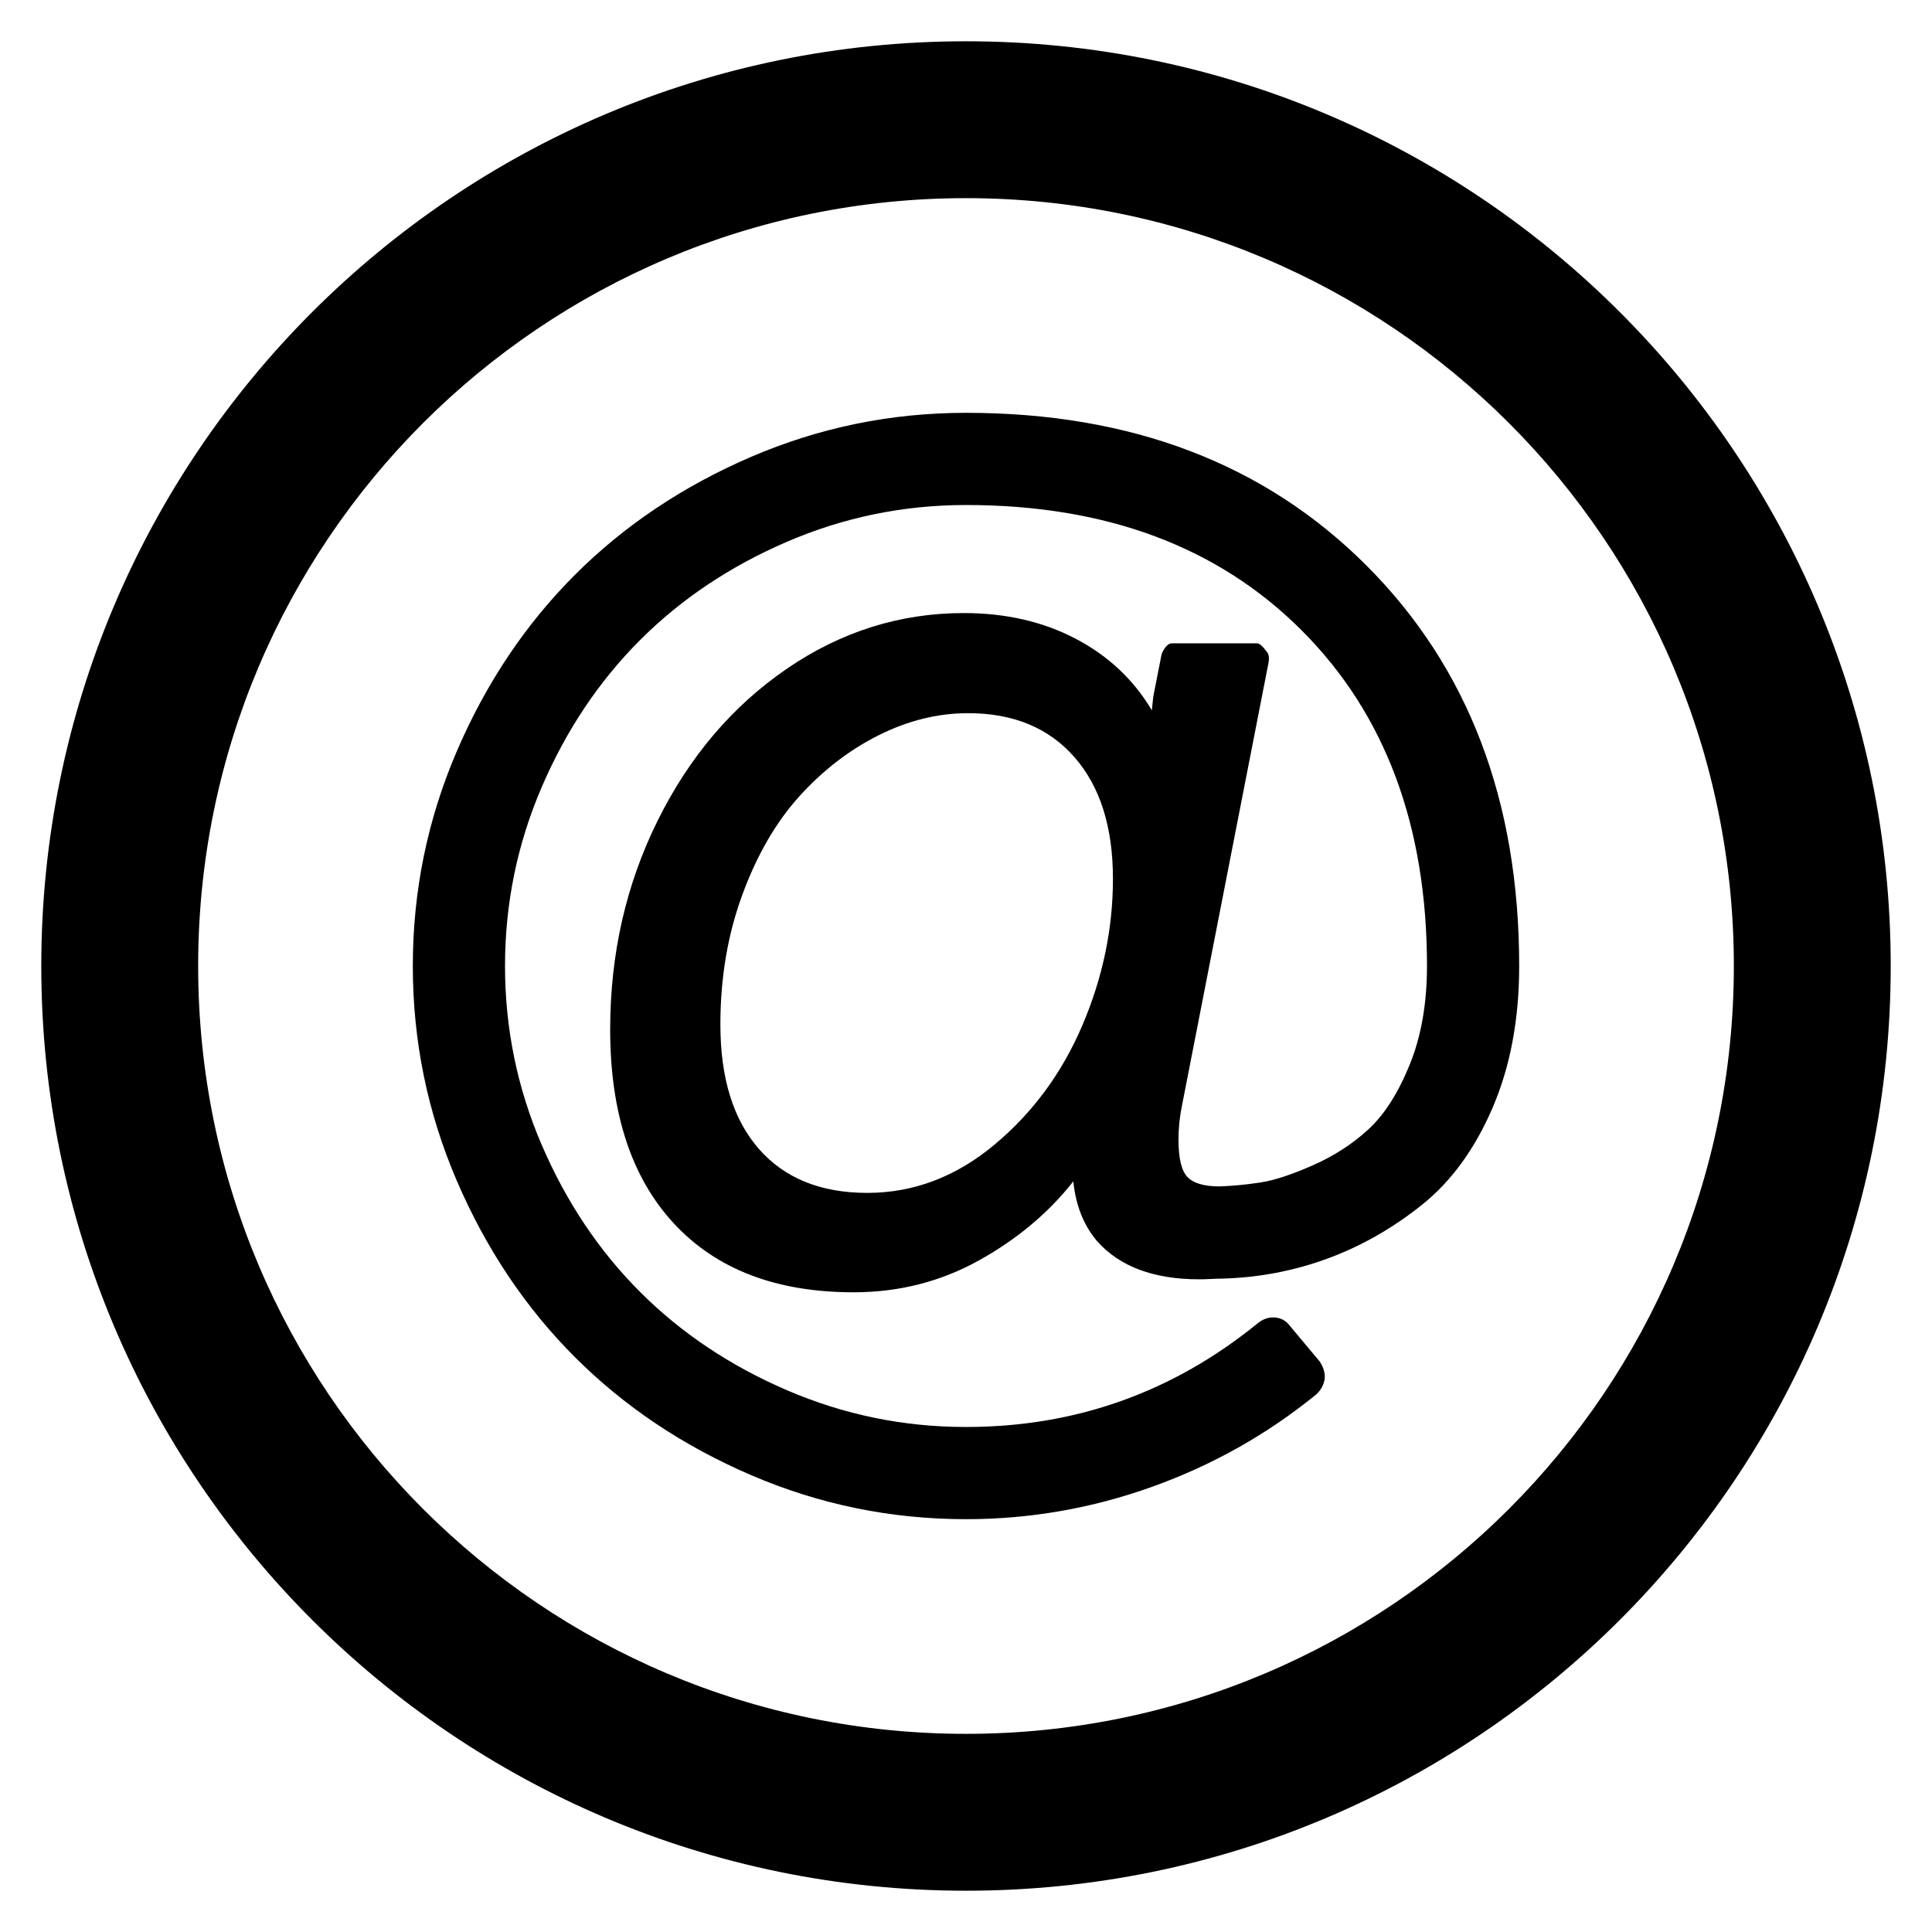 <svg width="468" height="468" viewBox="0 0 468 468" fill="none" xmlns="http://www.w3.org/2000/svg">
<rect width="468" height="468" fill="white"/>
<path fill-rule="evenodd" clip-rule="evenodd" d="M420 234C420 336.725 336.725 420 234 420C131.275 420 48 336.725 48 234C48 131.275 131.275 48 234 48C336.725 48 420 131.275 420 234ZM458 234C458 357.712 357.712 458 234 458C110.288 458 10 357.712 10 234C10 110.288 110.288 10 234 10C357.712 10 458 110.288 458 234ZM260.259 183.401C266.482 190.497 269.594 200.326 269.594 212.888C269.594 224.985 267.122 236.821 262.178 248.395C257.235 259.968 250.11 269.623 240.805 277.358C231.499 285.093 221.263 288.961 210.096 288.961C198.813 288.961 190.06 285.413 183.837 278.318C177.614 271.222 174.503 261.161 174.503 248.133C174.503 236.85 176.276 226.381 179.824 216.727C183.372 207.072 187.996 199.104 193.695 192.823C199.395 186.542 205.793 181.627 212.888 178.079C219.984 174.532 227.195 172.758 234.523 172.758C245.457 172.758 254.036 176.306 260.259 183.401ZM361.544 268.372C365.848 258.369 368 246.911 368 234C368 193.986 355.67 161.649 331.01 136.99C306.351 112.33 274.014 100 234 100C215.854 100 198.523 103.548 182.005 110.643C165.488 117.739 151.239 127.277 139.258 139.258C127.277 151.239 117.739 165.488 110.643 182.005C103.548 198.523 100 215.854 100 234C100 252.146 103.548 269.477 110.643 285.995C117.739 302.512 127.277 316.761 139.258 328.742C151.239 340.723 165.488 350.261 182.005 357.357C198.523 364.452 215.854 368 234 368C249.47 368 264.505 365.383 279.103 360.148C293.701 354.914 306.932 347.47 318.797 337.815C319.96 336.768 320.658 335.489 320.891 333.977C321.007 332.581 320.6 331.185 319.669 329.789L312.516 321.24C311.585 319.96 310.364 319.262 308.852 319.146C307.339 319.03 305.944 319.495 304.664 320.542C284.076 337.292 260.521 345.667 234 345.667C218.878 345.667 204.426 342.701 190.642 336.768C176.858 330.836 164.993 322.897 155.048 312.952C145.103 303.007 137.164 291.142 131.232 277.358C125.299 263.574 122.333 249.122 122.333 234C122.333 218.878 125.299 204.426 131.232 190.642C137.164 176.858 145.103 164.993 155.048 155.048C164.993 145.103 176.858 137.164 190.642 131.232C204.426 125.299 218.878 122.333 234 122.333C267.965 122.333 295.068 132.453 315.307 152.693C335.547 172.932 345.667 200.035 345.667 234C345.667 243.073 344.271 251.041 341.479 257.904C338.688 264.766 335.372 269.972 331.534 273.52C327.695 277.067 323.217 279.975 318.099 282.243C312.981 284.512 308.735 285.908 305.362 286.431C301.989 286.954 298.674 287.274 295.417 287.391C291.694 287.391 289.106 286.635 287.652 285.122C286.198 283.61 285.471 280.586 285.471 276.049C285.471 273.258 285.762 270.466 286.344 267.674L307.281 160.544C307.514 159.265 307.339 158.334 306.758 157.753C305.827 156.473 305.071 155.833 304.49 155.833H283.901C283.319 155.833 282.767 156.182 282.243 156.88C281.72 157.578 281.4 158.276 281.284 158.974L279.365 168.745L279.016 172.06C274.595 164.615 268.431 158.829 260.521 154.699C252.611 150.57 243.596 148.505 233.477 148.505C218.006 148.505 203.699 153.013 190.555 162.027C177.411 171.042 167 183.285 159.323 198.755C151.646 214.226 147.807 231.092 147.807 249.354C147.807 269.594 152.954 285.268 163.249 296.376C173.543 307.485 188.054 313.039 206.781 313.039C217.715 313.039 227.806 310.48 237.053 305.362C246.301 300.244 253.949 293.846 259.997 286.169C260.579 291.985 262.498 296.813 265.755 300.651C271.222 306.816 279.481 309.898 290.531 309.898C291.345 309.898 292.305 309.869 293.41 309.811C294.515 309.753 295.417 309.724 296.115 309.724C304.839 309.491 313.272 307.892 321.414 304.926C329.556 301.96 337.204 297.627 344.358 291.927C351.512 286.227 357.24 278.376 361.544 268.372Z" fill="black"/>
</svg>
